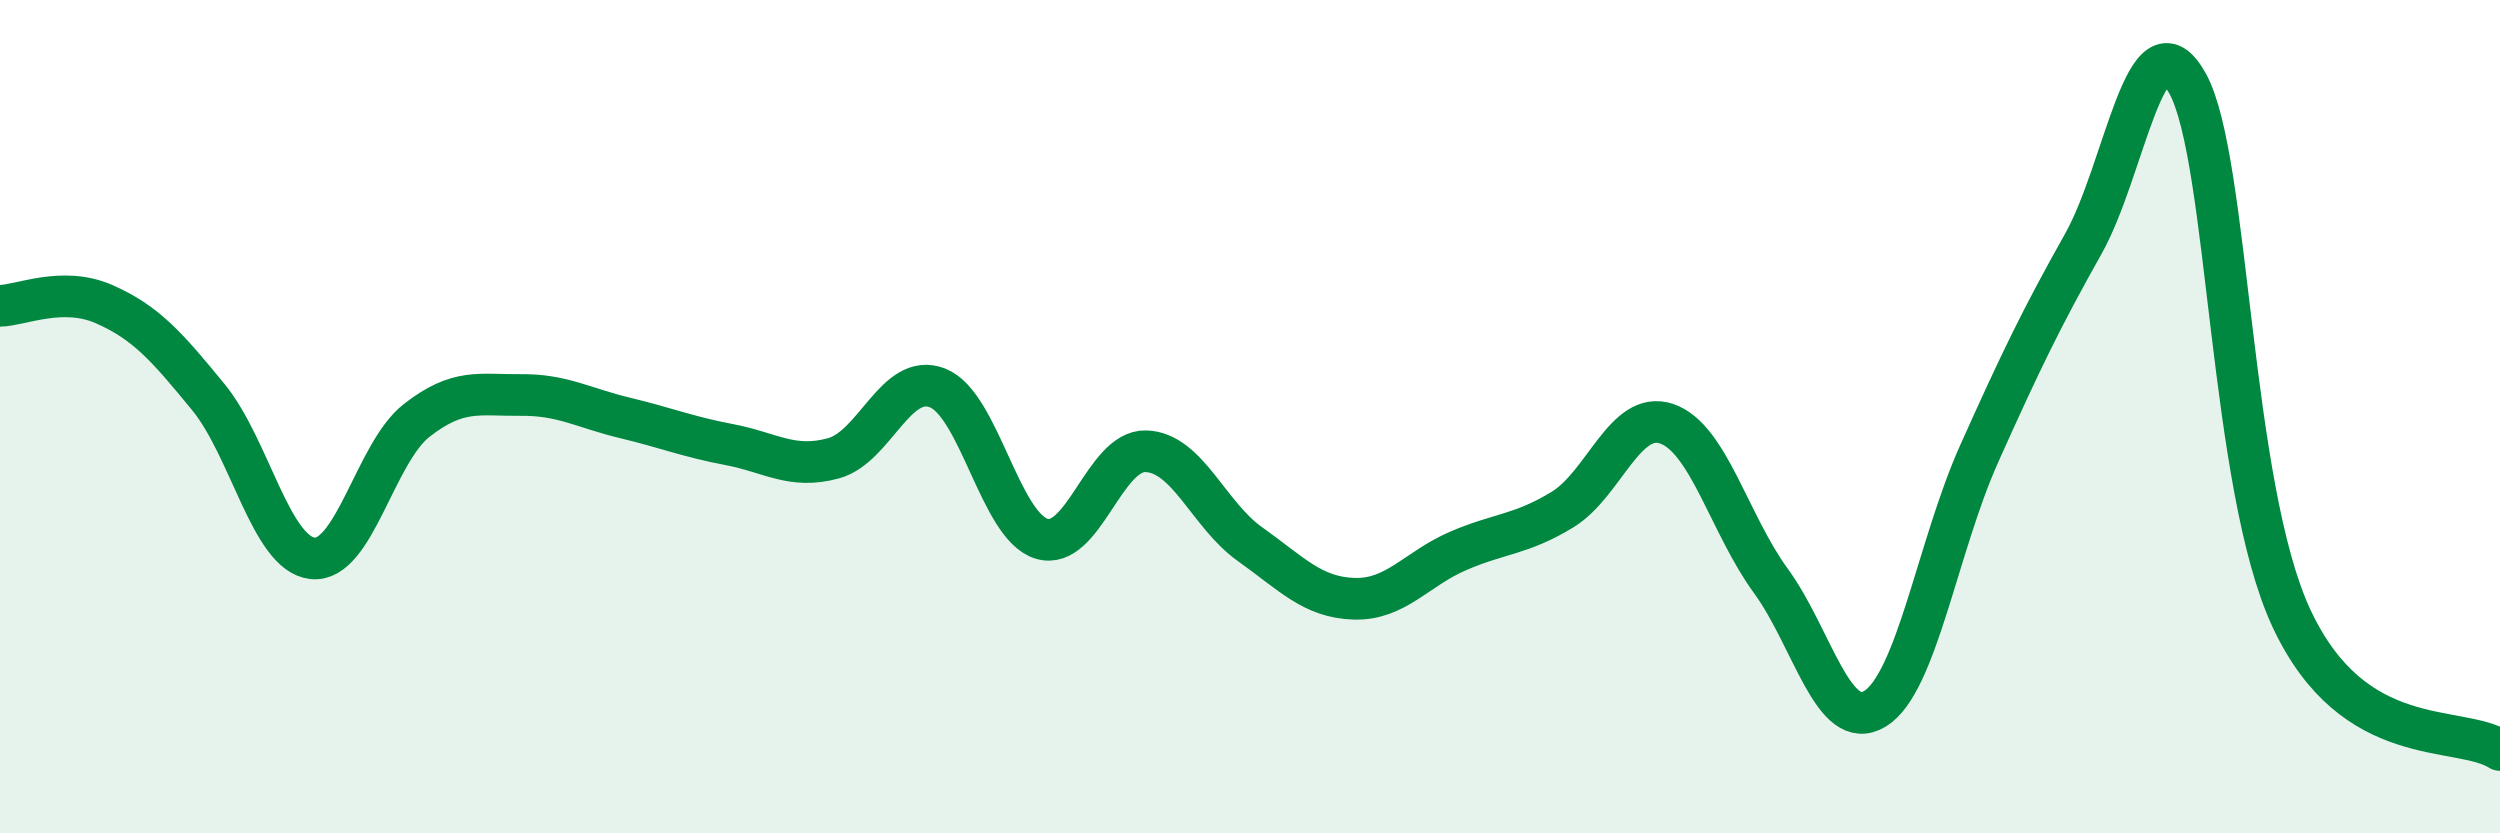 
    <svg width="60" height="20" viewBox="0 0 60 20" xmlns="http://www.w3.org/2000/svg">
      <path
        d="M 0,7.34 C 0.5,7.33 1.5,6.86 2.5,7.3 C 3.5,7.74 4,8.31 5,9.53 C 6,10.75 6.5,13.29 7.5,13.4 C 8.5,13.51 9,10.87 10,10.09 C 11,9.31 11.5,9.49 12.5,9.48 C 13.5,9.47 14,9.79 15,10.03 C 16,10.27 16.5,10.48 17.5,10.67 C 18.5,10.86 19,11.27 20,11 C 21,10.73 21.5,8.92 22.5,9.31 C 23.5,9.7 24,12.63 25,12.93 C 26,13.23 26.5,10.8 27.5,10.83 C 28.5,10.86 29,12.35 30,13.06 C 31,13.77 31.5,14.34 32.5,14.37 C 33.5,14.4 34,13.65 35,13.22 C 36,12.79 36.5,12.84 37.5,12.23 C 38.5,11.62 39,9.83 40,10.17 C 41,10.51 41.5,12.57 42.5,13.94 C 43.5,15.31 44,17.62 45,17.01 C 46,16.4 46.5,13.12 47.5,10.89 C 48.5,8.66 49,7.63 50,5.85 C 51,4.07 51.5,0.2 52.5,2 C 53.5,3.8 53.5,11.65 55,14.85 C 56.5,18.05 59,17.37 60,18L60 20L0 20Z"
        fill="#008740"
        opacity="0.1"
        stroke-linecap="round"
        stroke-linejoin="round"
      />
      <path
        d="M 0,7.34 C 0.5,7.33 1.5,6.86 2.5,7.3 C 3.5,7.74 4,8.31 5,9.53 C 6,10.75 6.5,13.29 7.5,13.4 C 8.5,13.51 9,10.87 10,10.09 C 11,9.31 11.5,9.49 12.5,9.48 C 13.5,9.47 14,9.79 15,10.03 C 16,10.27 16.5,10.48 17.5,10.67 C 18.5,10.86 19,11.27 20,11 C 21,10.73 21.5,8.92 22.5,9.31 C 23.5,9.7 24,12.63 25,12.93 C 26,13.23 26.5,10.8 27.5,10.83 C 28.5,10.86 29,12.35 30,13.06 C 31,13.77 31.5,14.34 32.5,14.37 C 33.5,14.4 34,13.65 35,13.22 C 36,12.79 36.5,12.84 37.5,12.23 C 38.5,11.62 39,9.83 40,10.17 C 41,10.51 41.5,12.57 42.5,13.94 C 43.5,15.31 44,17.62 45,17.01 C 46,16.4 46.5,13.12 47.5,10.89 C 48.5,8.66 49,7.63 50,5.85 C 51,4.07 51.5,0.2 52.5,2 C 53.5,3.8 53.5,11.65 55,14.85 C 56.5,18.05 59,17.37 60,18"
        stroke="#008740"
        stroke-width="1"
        fill="none"
        stroke-linecap="round"
        stroke-linejoin="round"
      />
    </svg>
  